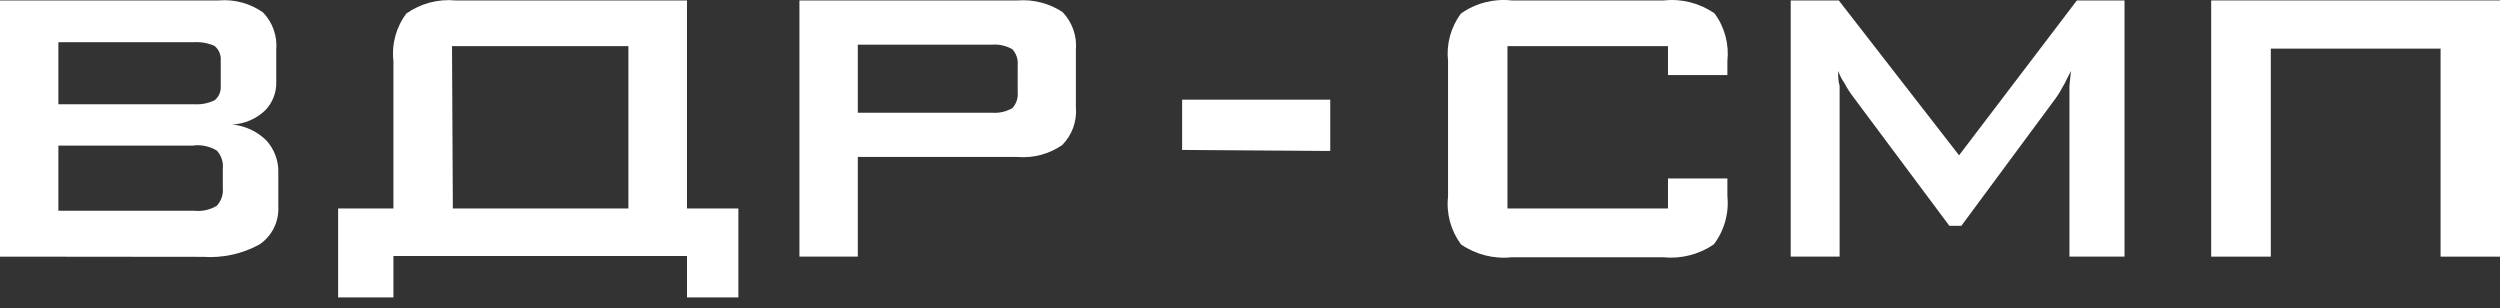 <svg width="219" height="27" viewBox="0 0 219 27" fill="none" xmlns="http://www.w3.org/2000/svg">
<rect x="0" y="0" width="219" height="27" fill="#333333" stroke="none"/>
<path d="M0 22.481V0.038H19.175C20.547 -0.075 21.915 0.296 23.042 1.089C23.46 1.523 23.779 2.042 23.979 2.611C24.178 3.18 24.253 3.785 24.199 4.385V7.139C24.218 7.61 24.139 8.08 23.968 8.52C23.797 8.959 23.537 9.359 23.205 9.693C22.423 10.429 21.403 10.86 20.331 10.906C21.462 11.01 22.522 11.503 23.331 12.301C23.689 12.694 23.966 13.154 24.146 13.655C24.326 14.155 24.405 14.686 24.38 15.217V18.079C24.416 18.73 24.284 19.379 23.996 19.963C23.708 20.548 23.273 21.047 22.735 21.412C21.222 22.241 19.503 22.618 17.783 22.499L0 22.481ZM16.988 3.697H5.114V9.131H16.988C17.61 9.175 18.233 9.056 18.795 8.787C18.982 8.636 19.13 8.442 19.224 8.221C19.319 8 19.358 7.759 19.337 7.519V5.291C19.355 5.052 19.314 4.812 19.22 4.591C19.126 4.37 18.98 4.176 18.795 4.023C18.228 3.769 17.608 3.657 16.988 3.697ZM16.988 12.754H5.114V18.46H16.988C17.686 18.54 18.391 18.387 18.994 18.025C19.187 17.814 19.334 17.565 19.424 17.293C19.515 17.022 19.547 16.734 19.518 16.449V14.765C19.547 14.48 19.515 14.192 19.424 13.92C19.334 13.649 19.187 13.399 18.994 13.189C18.391 12.827 17.688 12.668 16.988 12.736V12.754Z" fill="white"/>
<path d="M34.464 5.345C34.295 3.862 34.703 2.37 35.602 1.179C36.851 0.304 38.368 -0.1 39.885 0.038H60.181V18.261H64.681V26.05H60.181V22.427H34.464V26.05H29.62V18.261H34.464V5.345ZM39.669 18.261H55.048V4.041H39.596L39.669 18.261Z" fill="white"/>
<path d="M70.03 22.481V0.038H89.15C90.534 -0.066 91.912 0.29 93.072 1.052C93.496 1.491 93.82 2.015 94.023 2.59C94.225 3.166 94.302 3.778 94.247 4.385V9.385C94.301 9.991 94.222 10.602 94.016 11.174C93.81 11.747 93.481 12.267 93.054 12.7C91.913 13.492 90.534 13.863 89.15 13.75H75.144V22.481H70.03ZM86.873 3.914H75.144V9.874H86.873C87.502 9.927 88.132 9.788 88.681 9.475C88.852 9.289 88.982 9.068 89.063 8.828C89.144 8.588 89.174 8.333 89.15 8.081V5.69C89.171 5.44 89.14 5.189 89.06 4.952C88.979 4.715 88.85 4.497 88.681 4.313C88.132 4 87.502 3.861 86.873 3.914Z" fill="white"/>
<path d="M103.554 13.134V8.733H116.53V13.225L103.554 13.134Z" fill="white"/>
<path d="M146.114 4.041H132.054V18.261H146.114V15.634H151.319V17.174C151.472 18.687 151.046 20.202 150.126 21.413C148.828 22.297 147.26 22.695 145.699 22.535H132.416C130.853 22.702 129.283 22.303 127.988 21.413C127.093 20.213 126.685 18.717 126.849 17.228V5.346C126.685 3.862 127.092 2.372 127.988 1.179C129.277 0.273 130.85 -0.133 132.416 0.038H145.771C147.336 -0.129 148.908 0.276 150.199 1.179C151.08 2.378 151.48 3.865 151.319 5.346V6.577H146.114V4.041Z" fill="white"/>
<path d="M156.867 22.481V0.038H161.078L171.614 13.605L181.934 0.038H186.108V22.481H181.283V8.606C181.283 8.207 181.283 7.863 181.283 7.61C181.283 7.356 181.373 6.795 181.41 6.215C181.265 6.487 181.139 6.758 181.012 7.012C180.914 7.232 180.799 7.444 180.669 7.646C180.506 7.968 180.319 8.277 180.108 8.57L171.813 19.782H170.765L162.361 8.515C162.068 8.134 161.808 7.728 161.584 7.302C161.352 6.965 161.164 6.6 161.024 6.215C161.024 6.686 161.024 7.121 161.151 7.519V22.481H156.867Z" fill="white"/>
<path d="M193.699 22.481V0.038H219V22.481H213.795V4.259H198.922V22.481H193.699Z" fill="white"/>
</svg>
